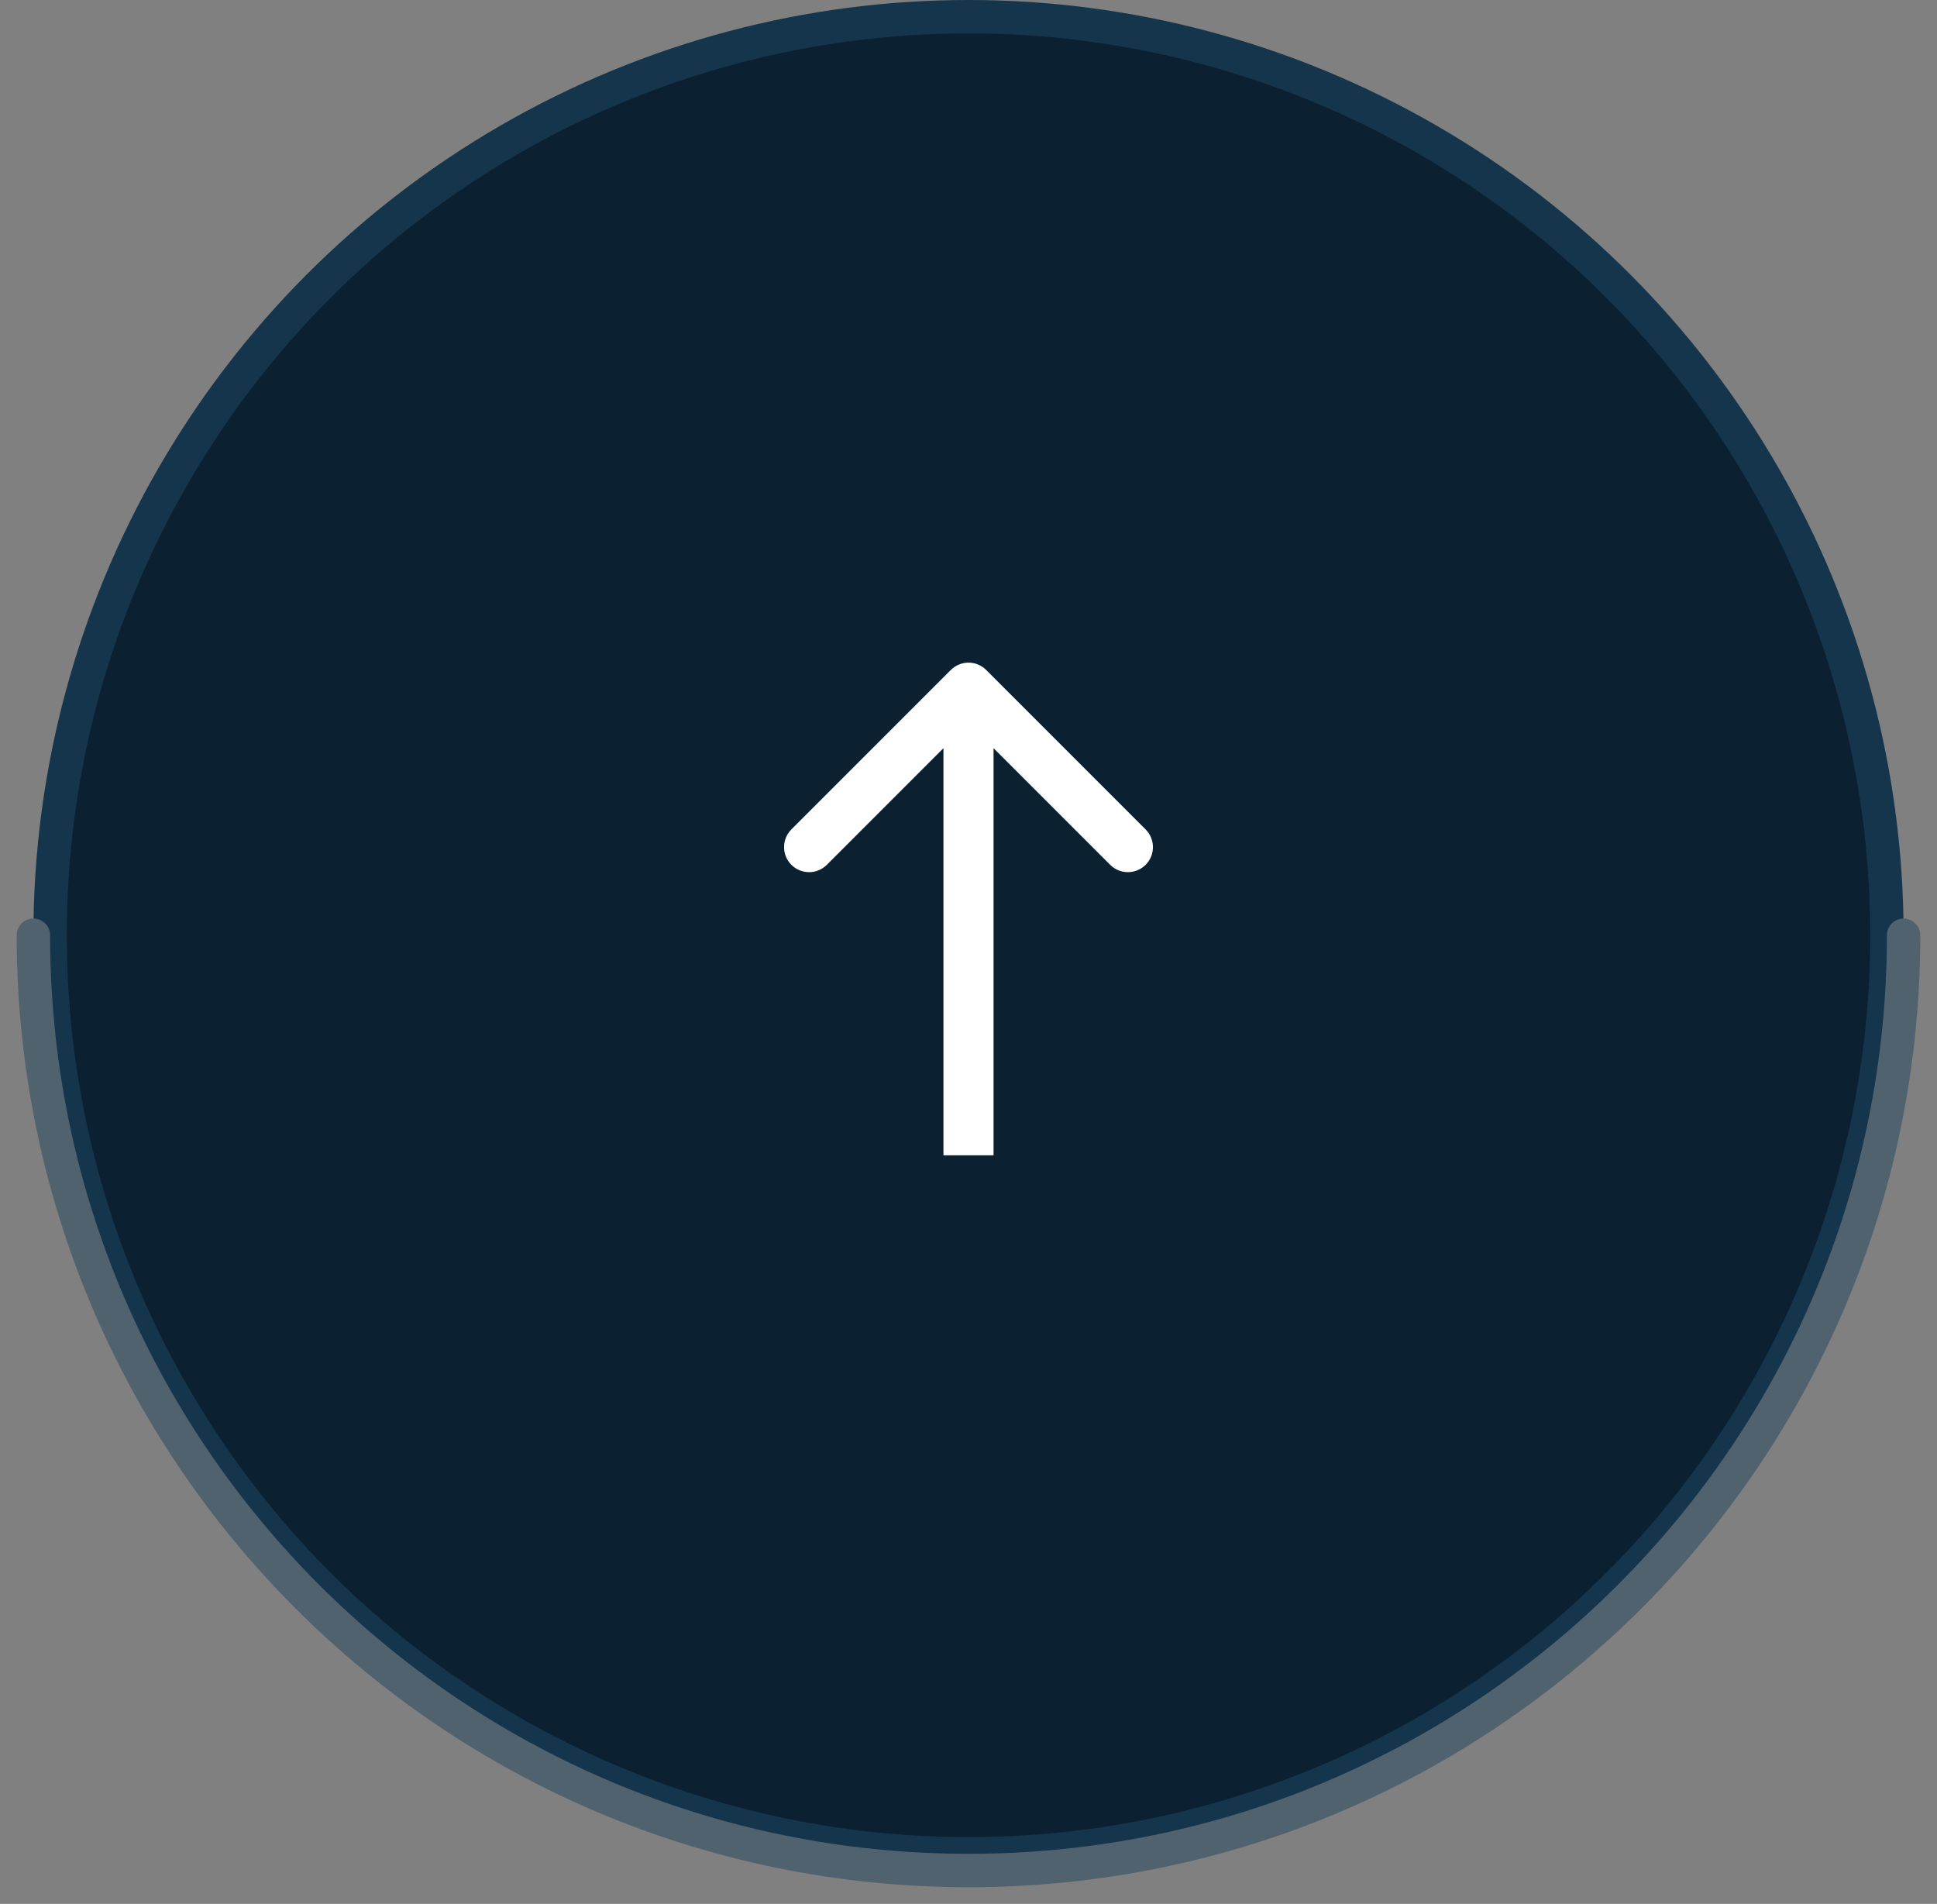 <svg width="58" height="57" viewBox="0 0 58 57" fill="none" xmlns="http://www.w3.org/2000/svg">
<rect x="0" y="0" width="58" height="57" fill="#808080" stroke="none"/>
<circle cx="29" cy="28" r="27.5" fill="#0B2030" stroke="#15354C"/>
<path d="M57 28C57 43.464 44.464 56 29 56C13.536 56 1 43.464 1 28" stroke="#51626F" stroke-linecap="round"/>
<path d="M29.53 20.058C29.237 19.765 28.763 19.765 28.47 20.058L23.697 24.831C23.404 25.124 23.404 25.599 23.697 25.892C23.99 26.184 24.465 26.184 24.757 25.892L29 21.649L33.243 25.892C33.535 26.184 34.01 26.184 34.303 25.892C34.596 25.599 34.596 25.124 34.303 24.831L29.53 20.058ZM29.75 34.588L29.75 20.588L28.25 20.588L28.25 34.588L29.75 34.588Z" fill="white"/>
</svg>
